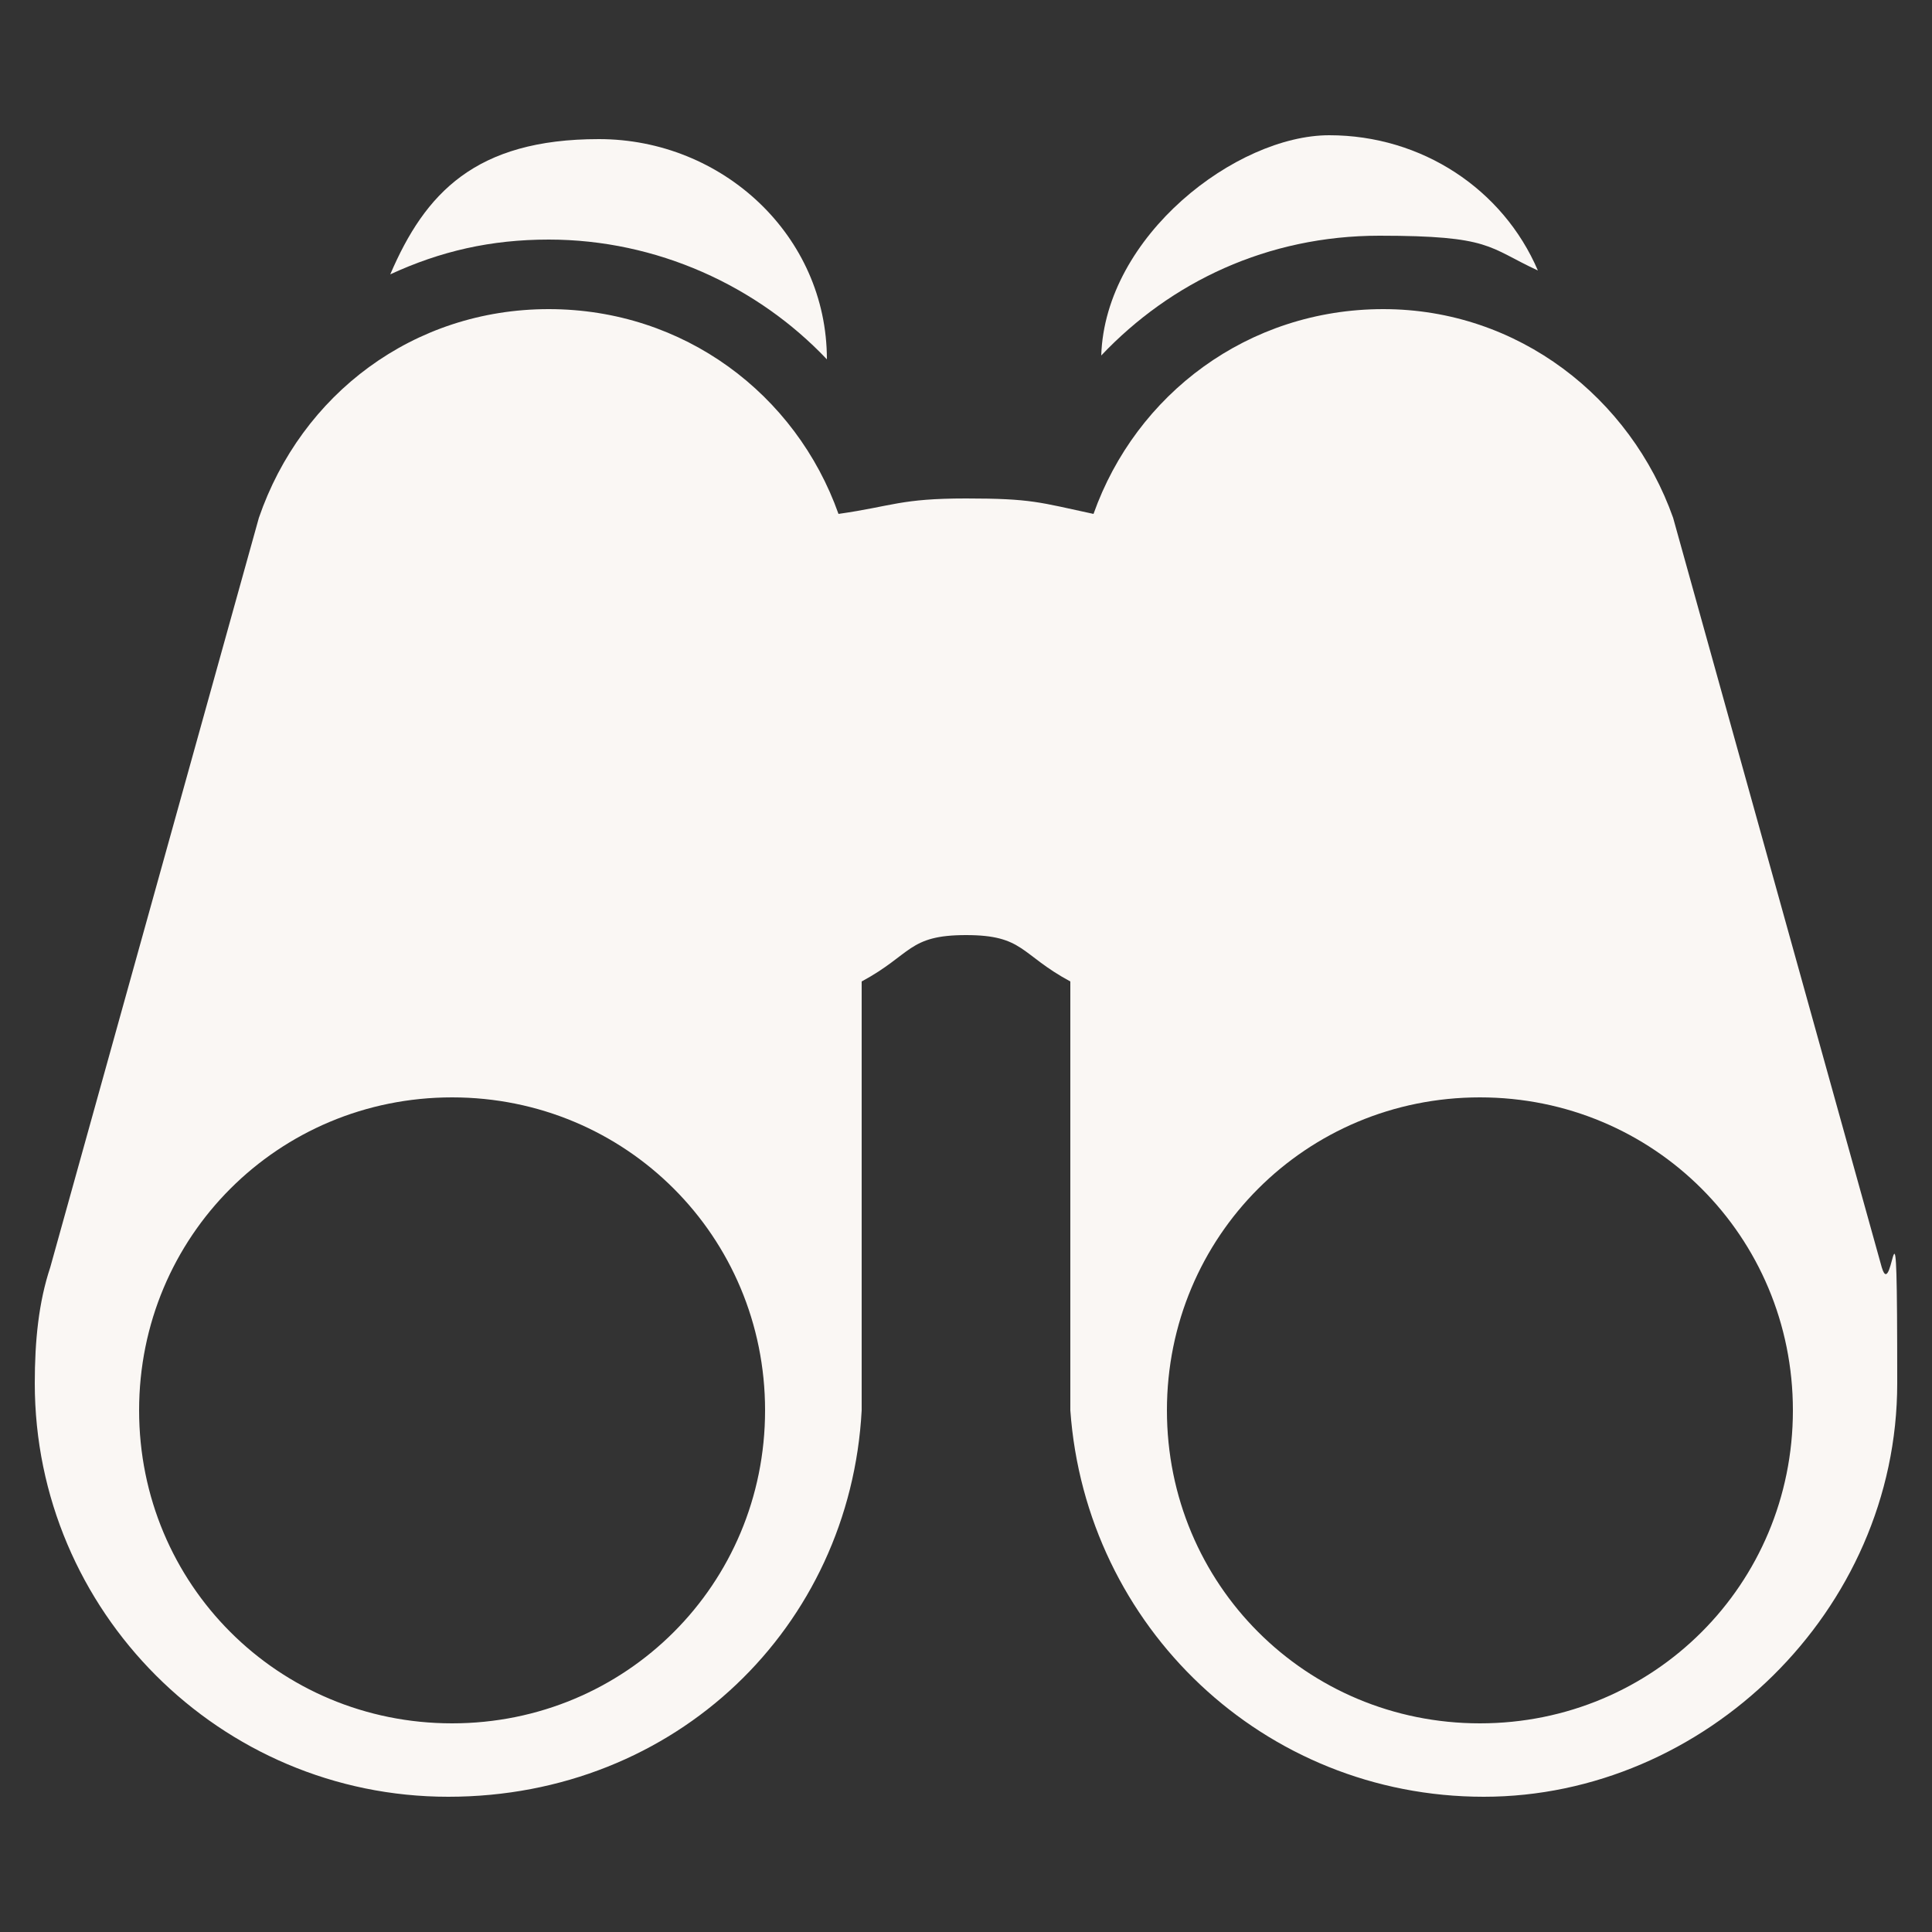 <?xml version="1.0" encoding="UTF-8"?>
<svg id="_レイヤー_1" data-name="レイヤー_1" xmlns="http://www.w3.org/2000/svg" width="17.6mm" height="17.6mm" version="1.1" viewBox="0 0 50 50">
  <rect x="0" y="0" width="50" height="50" fill="#333333" stroke="none"/>
  <!-- Generator: Adobe Illustrator 29.1.0, SVG Export Plug-In . SVG Version: 2.1.0 Build 142)  -->
  <defs>
    <style>
      .st0 {
        fill: #faf7f4;
      }
    </style>
  </defs>
  <path class="st0" d="M21.4,9.3c0-3.2-2.7-5.7-5.9-5.7s-4.5,1.4-5.4,3.5c1.3-.6,2.6-.9,4.1-.9,2.8,0,5.4,1.2,7.2,3.1Z"/>
  <path class="st0" d="M48.7,32.8l-5.4-19.4c-1.1-3.1-4-5.4-7.5-5.4s-6.4,2.2-7.5,5.3c-1.4-.3-1.6-.4-3.3-.4s-1.9.2-3.3.4c-1.1-3.1-4-5.3-7.5-5.3s-6.4,2.2-7.5,5.4L1.3,32.8c-.3.9-.4,1.9-.4,3,0,5.9,4.8,10.7,10.7,10.7s10.4-4.4,10.7-10h0c0-.1,0-5.8,0-11.1,1.3-.7,1.2-1.2,2.7-1.2s1.4.5,2.7,1.2c0,5.3,0,11,0,11.1h0c.4,5.6,5,10,10.7,10s10.7-4.8,10.7-10.7-.1-2-.4-3ZM11.7,44.6c-4.5,0-8.1-3.6-8.1-8.1s3.6-8.1,8.1-8.1,8.1,3.6,8.1,8.1-3.6,8.1-8.1,8.1ZM38.3,44.6c-4.5,0-8.1-3.6-8.1-8.1s3.6-8.1,8.1-8.1,8.1,3.6,8.1,8.1-3.6,8.1-8.1,8.1Z"/>
  <path class="st0" d="M39.8,7c-.9-2.1-3-3.5-5.4-3.5s-5.8,2.6-5.9,5.7c1.8-1.9,4.3-3.1,7.2-3.1s2.8.3,4.1.9Z"/>
</svg>